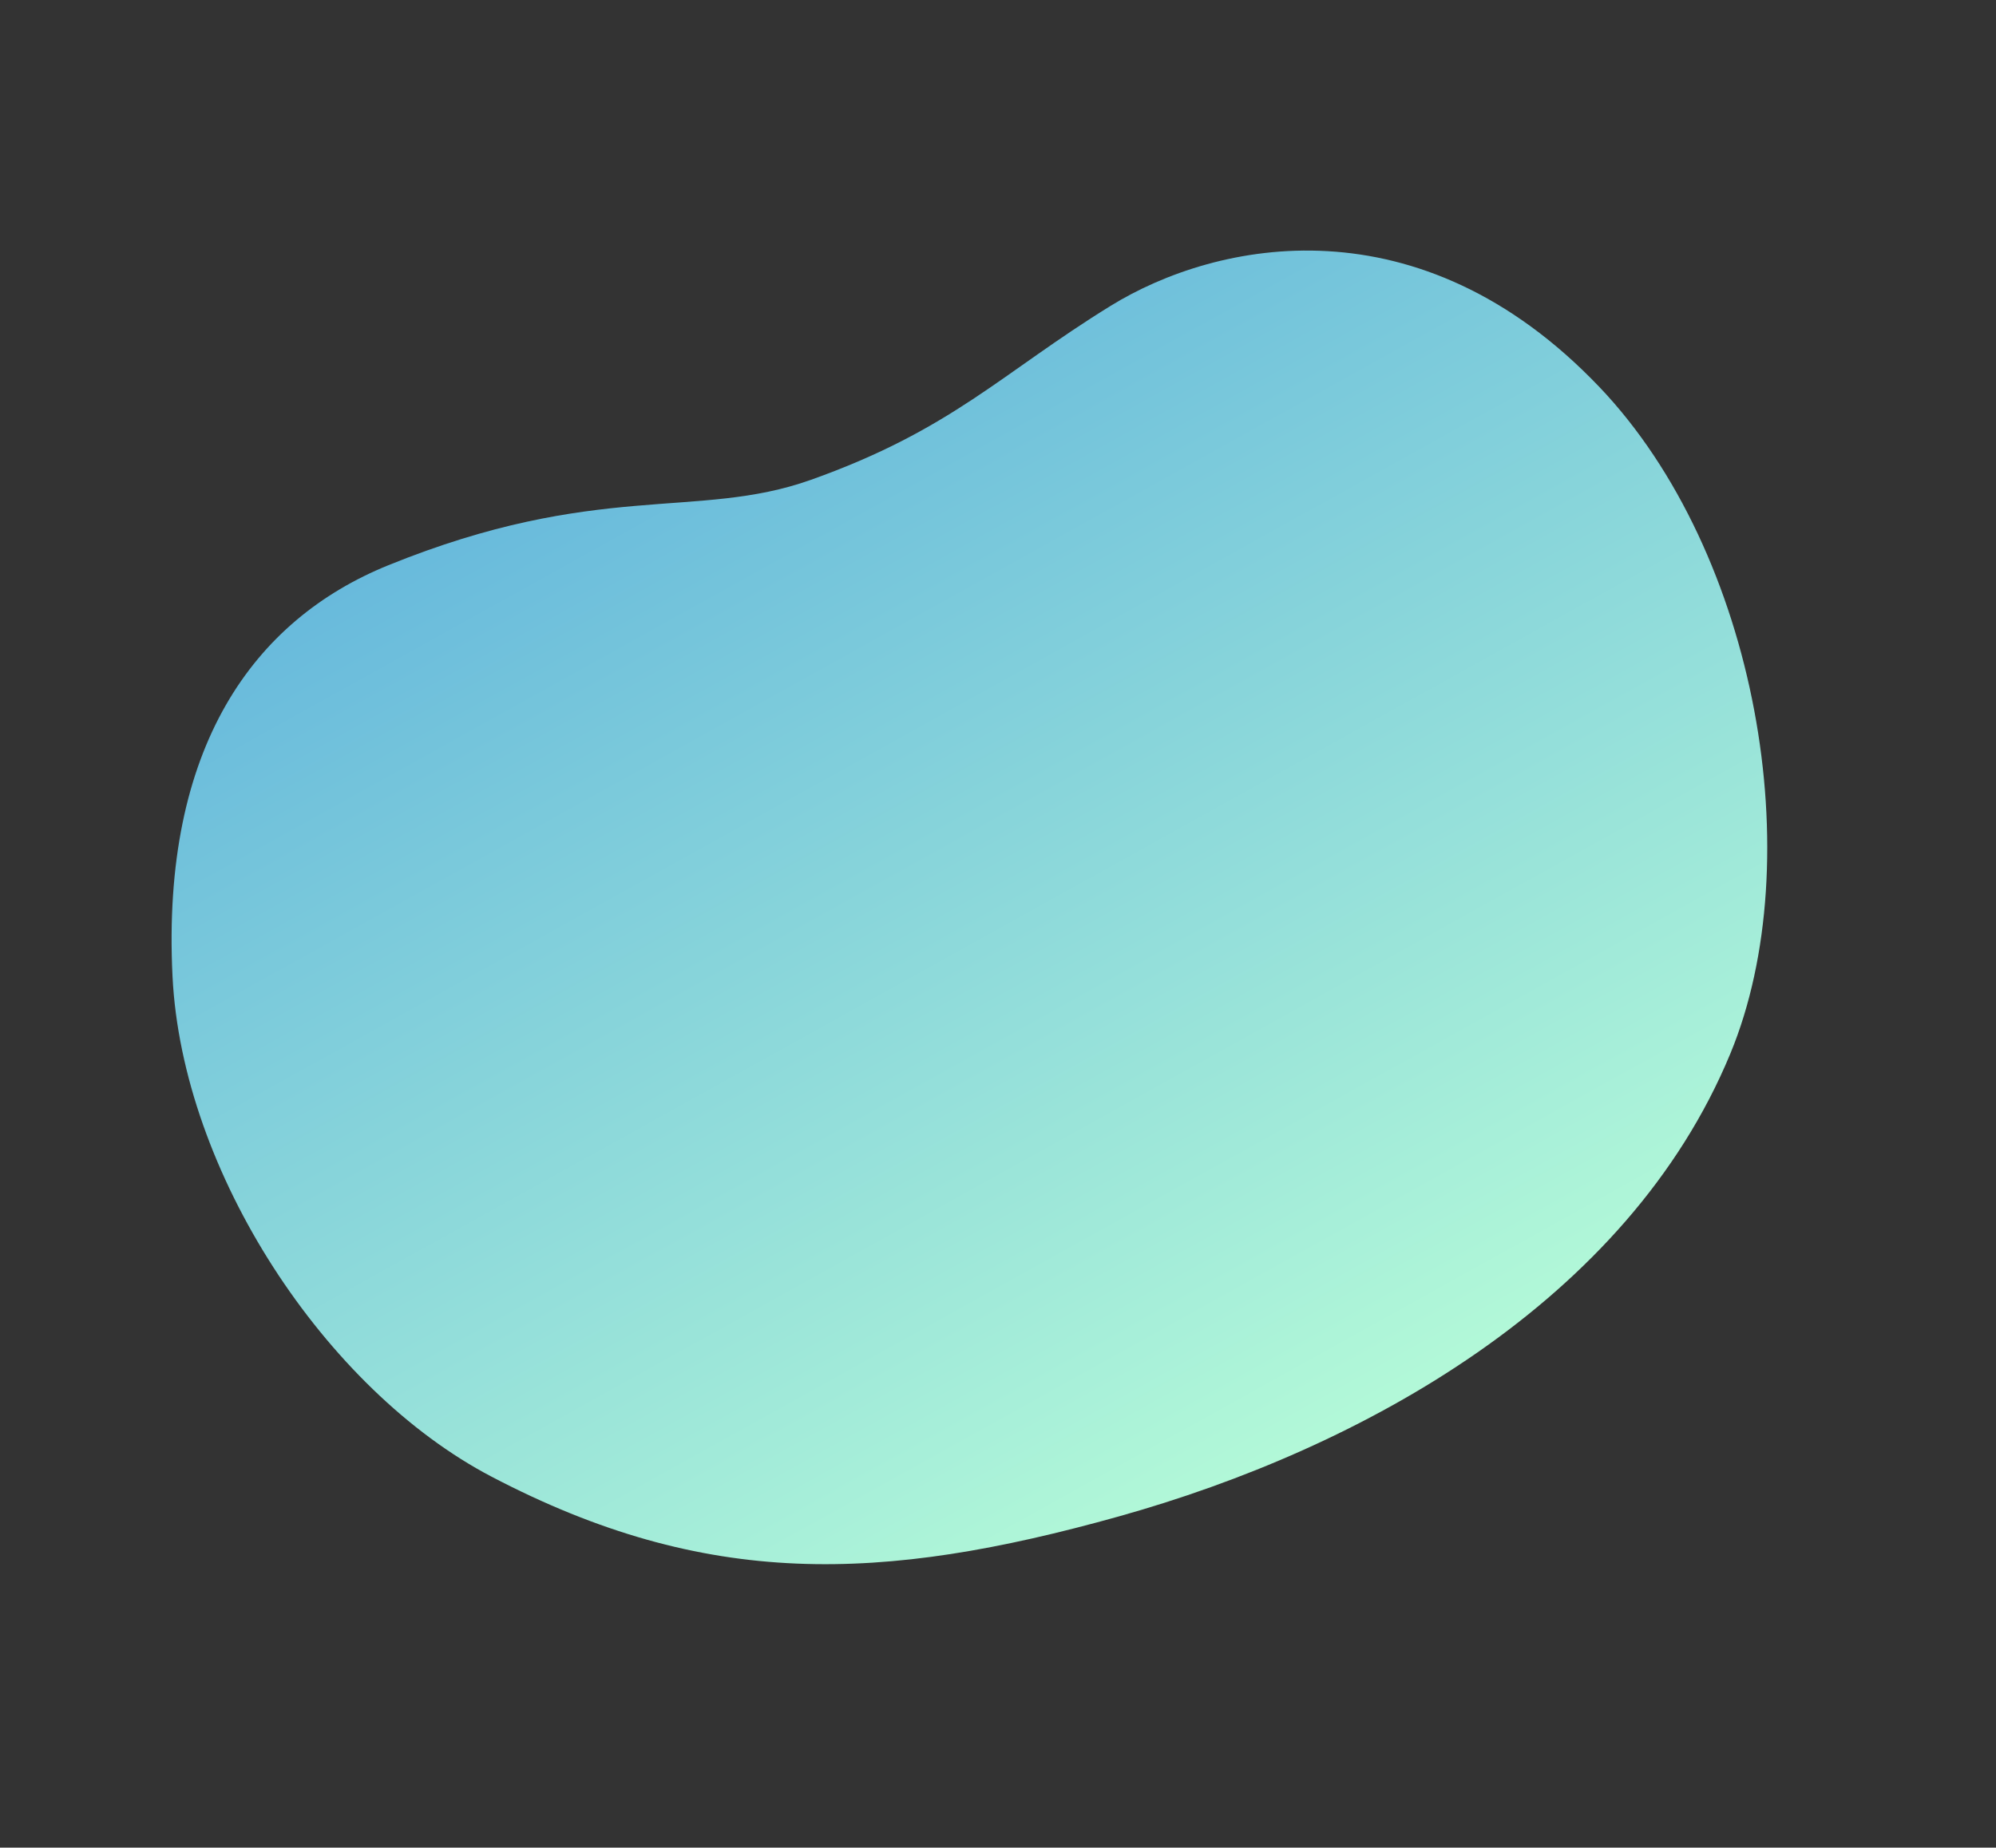 <svg xmlns="http://www.w3.org/2000/svg" xmlns:xlink="http://www.w3.org/1999/xlink" width="924.729" height="856.123" viewBox="0 0 924.729 856.123"><rect x="0" y="0" width="924.729" height="856.123" fill="#333333" stroke="none"/><defs><linearGradient id="a" x1="0.5" y1="1" x2="0.5" gradientUnits="objectBoundingBox"><stop offset="0" stop-color="#b4fad8"/><stop offset="1" stop-color="#67b9dc"/></linearGradient><clipPath id="b"><rect width="743" height="567" fill="url(#a)"/></clipPath></defs><g transform="matrix(0.875, -0.485, 0.485, 0.875, 0, 360.213)"><g transform="translate(0 0)" clip-path="url(#b)"><path d="M735.424,200.775C704.928,84.18,613.46,55.633,555.7,58.323,496.394,61.086,463.51,72.857,395.169,61.5,340.156,52.366,308.682,13.835,204.92,1.238,138.011-6.884,72.01,24.113,25.18,119.372-14.728,200.553-5.8,320.945,42.075,393.631c61.759,93.762,134.063,130.511,245.038,156.907,114.117,27.14,254.469,27.232,351.7-50.154,75.621-60.188,123.568-196.562,96.616-299.609" transform="translate(0 0)" fill="url(#a)"/></g></g></svg>